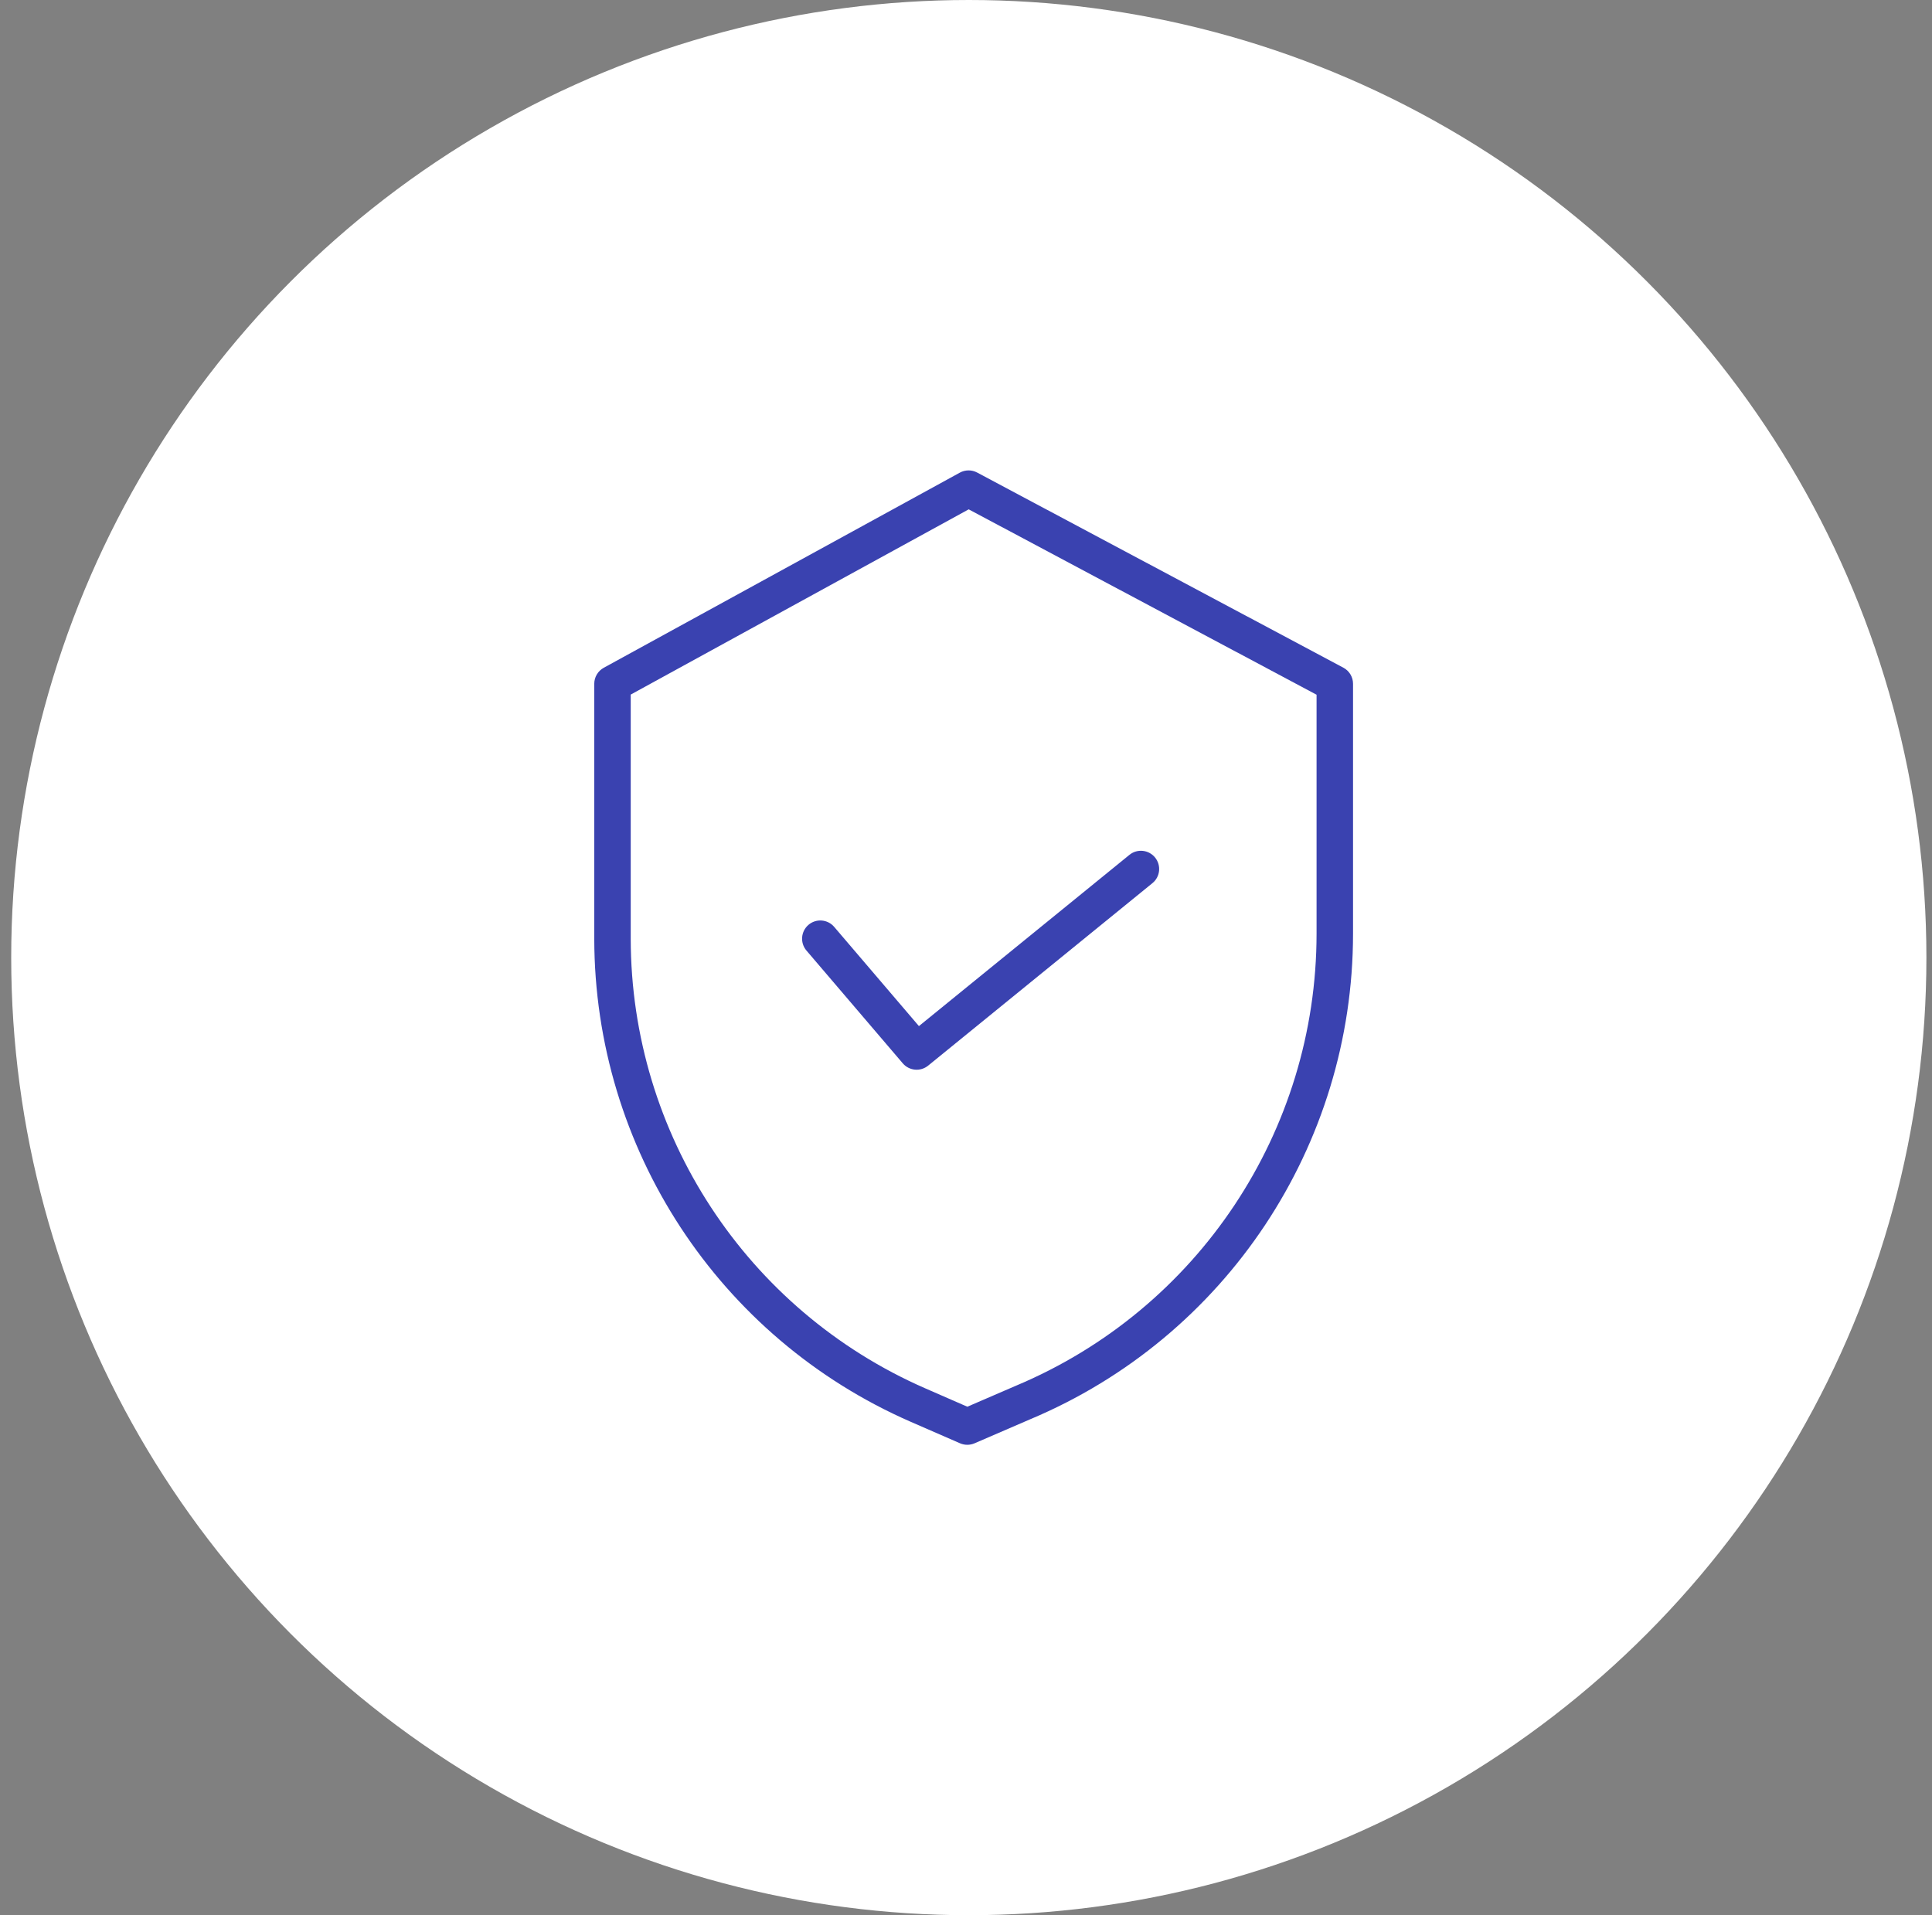 <svg xmlns="http://www.w3.org/2000/svg" width="115" height="114" viewBox="0 0 115 114" fill="none">
<rect x="0" y="0" width="115" height="114" fill="#808080" stroke="none"/>
<circle cx="57.667" cy="57" r="57" fill="#fff"/>
<g clip-path="url(#clip0_3:10944)">
<path d="M79.963 39.743L58.164 28.128C57.841 27.955 57.453 27.958 57.132 28.134L35.936 39.749C35.589 39.94 35.373 40.305 35.373 40.701V55.874C35.386 68.347 42.776 79.631 54.203 84.628L57.145 85.91C57.42 86.029 57.733 86.03 58.009 85.911L61.324 84.479C72.964 79.591 80.537 68.198 80.538 55.573V40.701C80.538 40.3 80.317 39.932 79.963 39.743ZM78.367 55.573C78.365 67.328 71.312 77.934 60.474 82.483L60.467 82.486L57.58 83.733L55.072 82.638C44.434 77.987 37.555 67.485 37.543 55.874V41.344L57.661 30.318L78.367 41.352V55.573Z" fill="#3a42b0"/>
<path d="M49.654 55.171C49.265 54.715 48.58 54.661 48.124 55.05C47.668 55.439 47.614 56.124 48.003 56.58L53.736 63.293C54.119 63.741 54.789 63.803 55.246 63.431L68.597 52.568C69.062 52.191 69.132 51.507 68.754 51.042C68.376 50.577 67.692 50.506 67.227 50.885L54.698 61.077L49.654 55.171Z" fill="#3a42b0"/>
</g>
<defs>
<clipPath id="clip0_3:10944">
<rect width="58" height="58" fill="white" transform="translate(29 28)"/>
</clipPath>
</defs>
</svg>